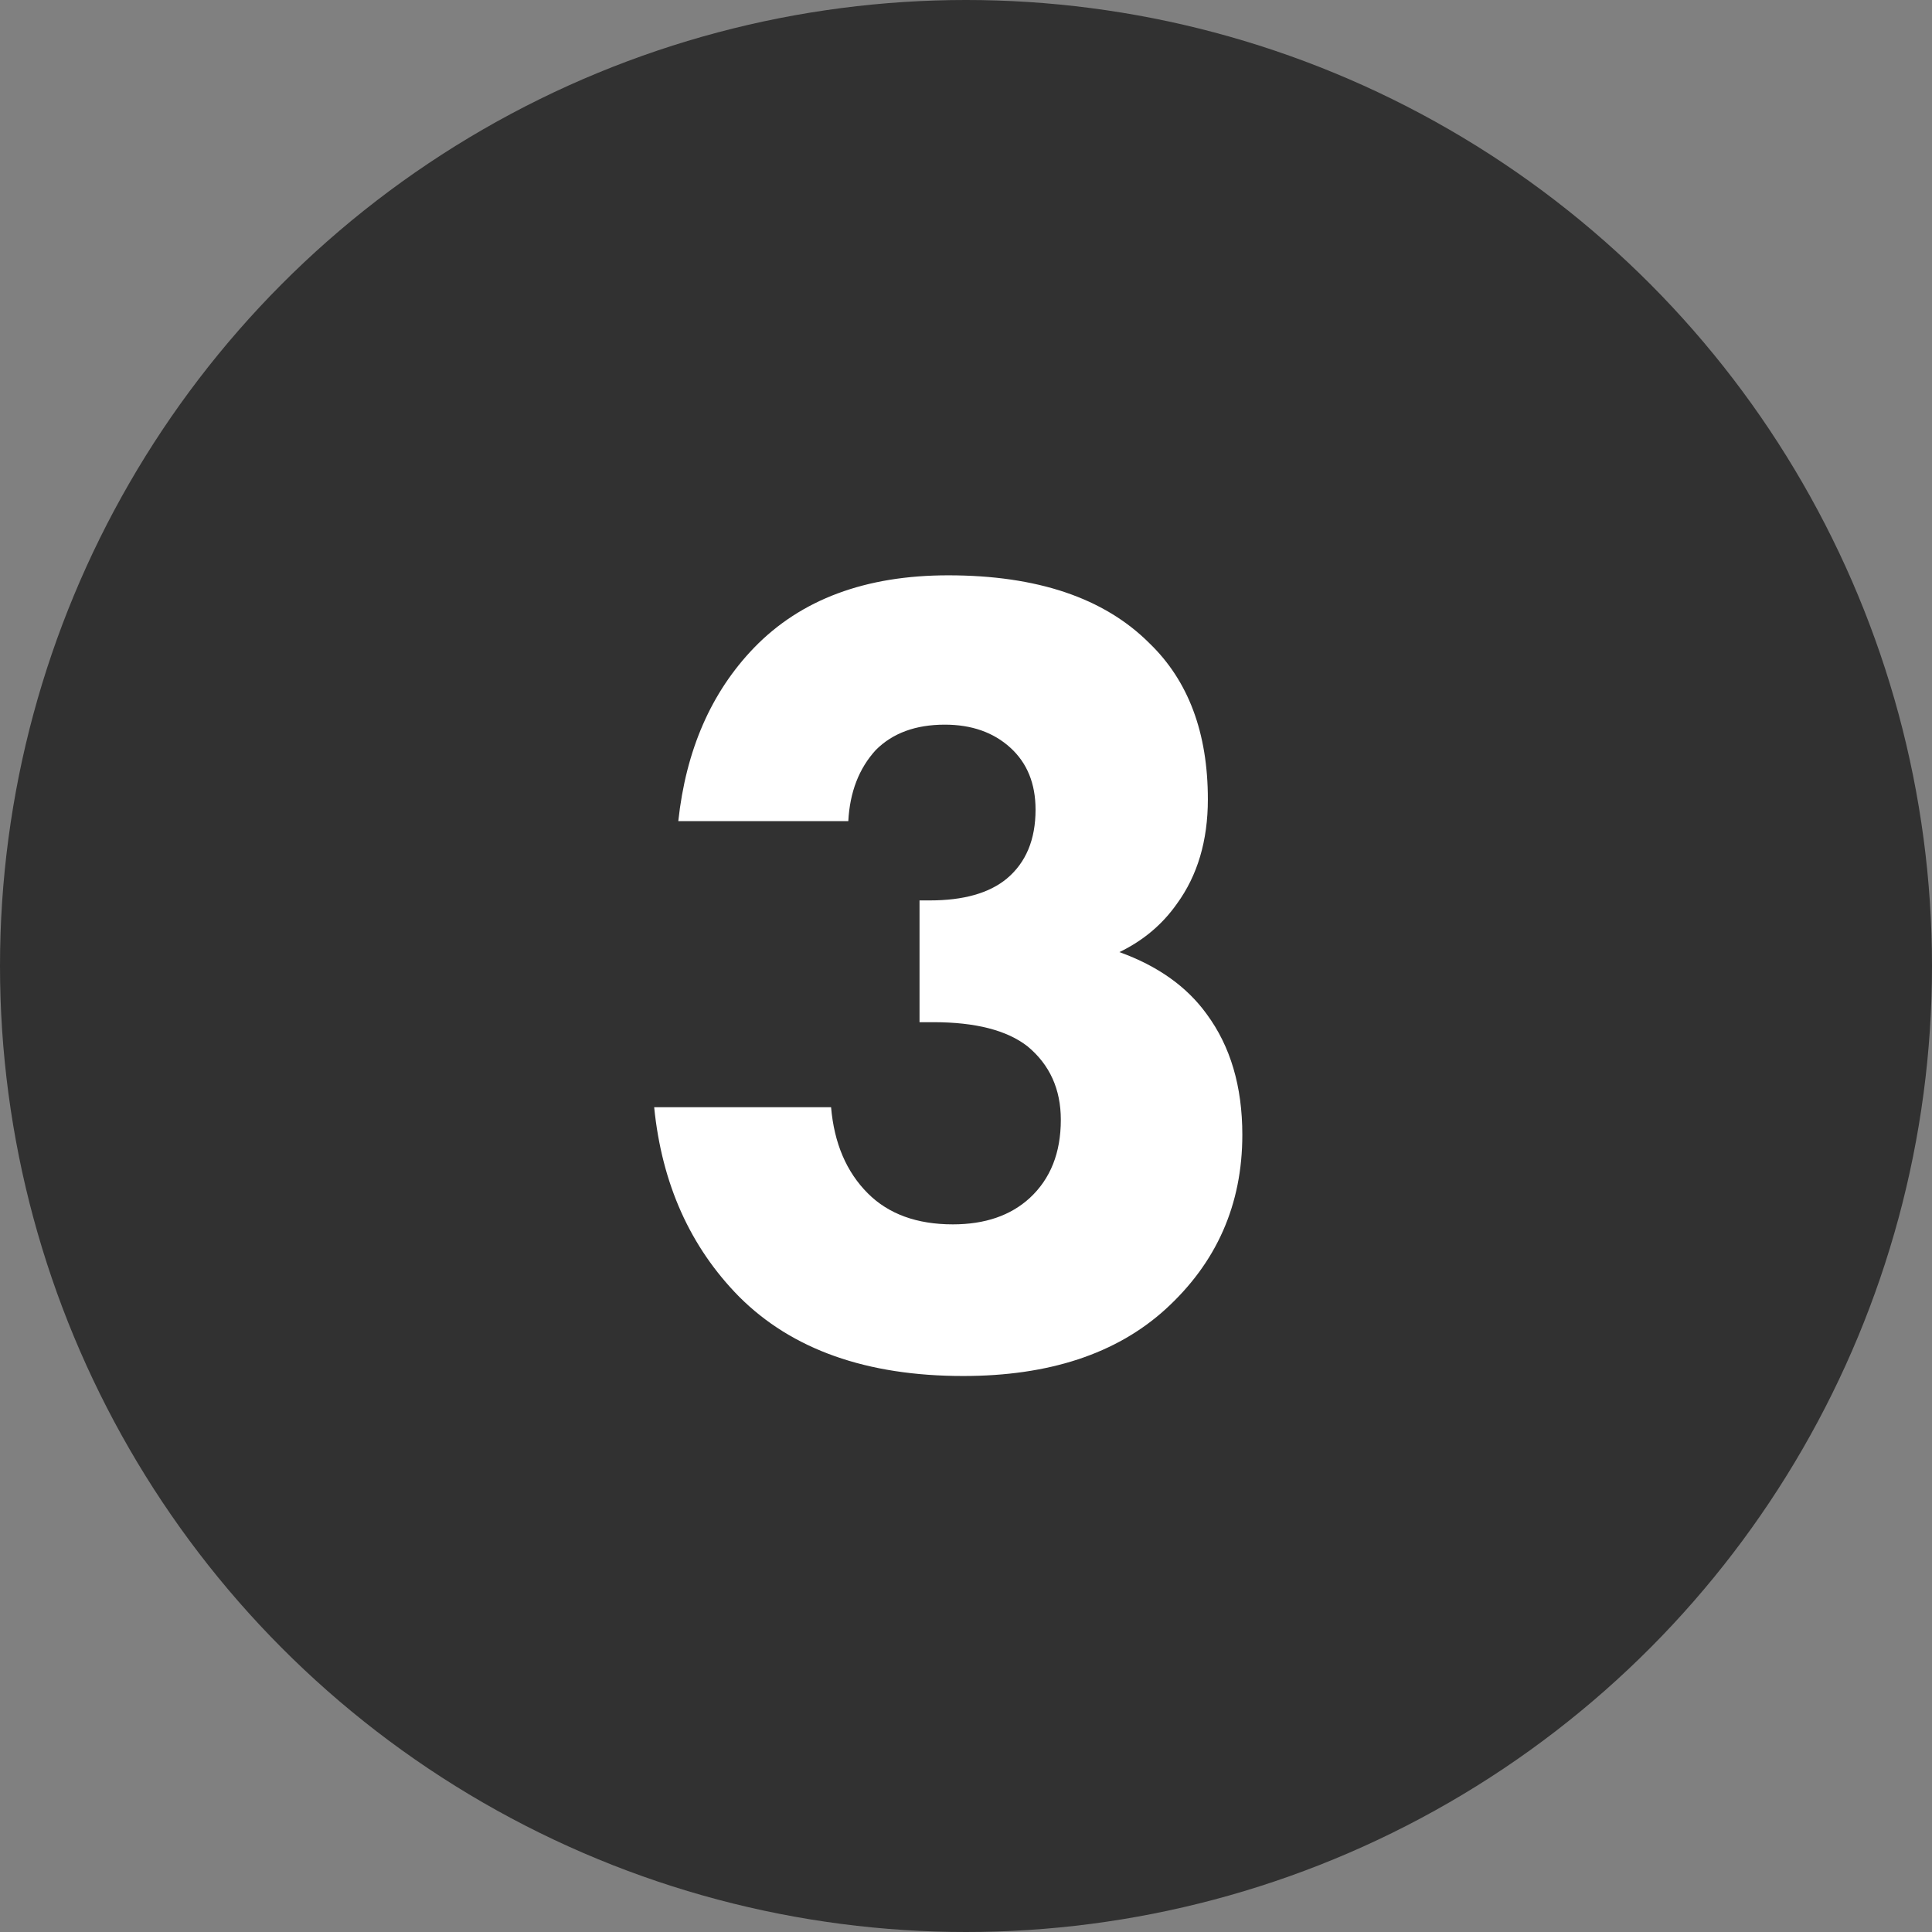 <?xml version="1.0" encoding="UTF-8"?> <svg xmlns="http://www.w3.org/2000/svg" width="37" height="37" viewBox="0 0 37 37" fill="none"><rect x="0" y="0" width="37" height="37" fill="#808080" stroke="none"/><circle cx="18.5" cy="18.5" r="18.5" fill="#313131"></circle><path d="M16.246 15.726H12.99C13.137 14.362 13.621 13.255 14.442 12.404C15.337 11.48 16.576 11.018 18.16 11.018C19.861 11.018 21.145 11.451 22.01 12.316C22.758 13.035 23.132 14.032 23.132 15.308C23.132 16.1 22.934 16.767 22.538 17.31C22.259 17.706 21.893 18.014 21.438 18.234C22.171 18.498 22.729 18.894 23.11 19.422C23.565 20.038 23.792 20.808 23.792 21.732C23.792 23.067 23.301 24.181 22.318 25.076C21.379 25.927 20.089 26.352 18.446 26.352C16.598 26.352 15.168 25.846 14.156 24.834C13.217 23.881 12.675 22.671 12.528 21.204H15.916C15.975 21.893 16.209 22.443 16.62 22.854C17.016 23.25 17.559 23.448 18.248 23.448C18.864 23.448 19.355 23.279 19.722 22.942C20.118 22.575 20.316 22.077 20.316 21.446C20.316 20.859 20.103 20.39 19.678 20.038C19.282 19.73 18.681 19.576 17.874 19.576H17.61V17.244H17.808C18.453 17.244 18.945 17.105 19.282 16.826C19.649 16.518 19.832 16.078 19.832 15.506C19.832 15.007 19.671 14.611 19.348 14.318C19.025 14.025 18.607 13.878 18.094 13.878C17.537 13.878 17.097 14.039 16.774 14.362C16.451 14.714 16.275 15.169 16.246 15.726Z" fill="white"></path></svg> 